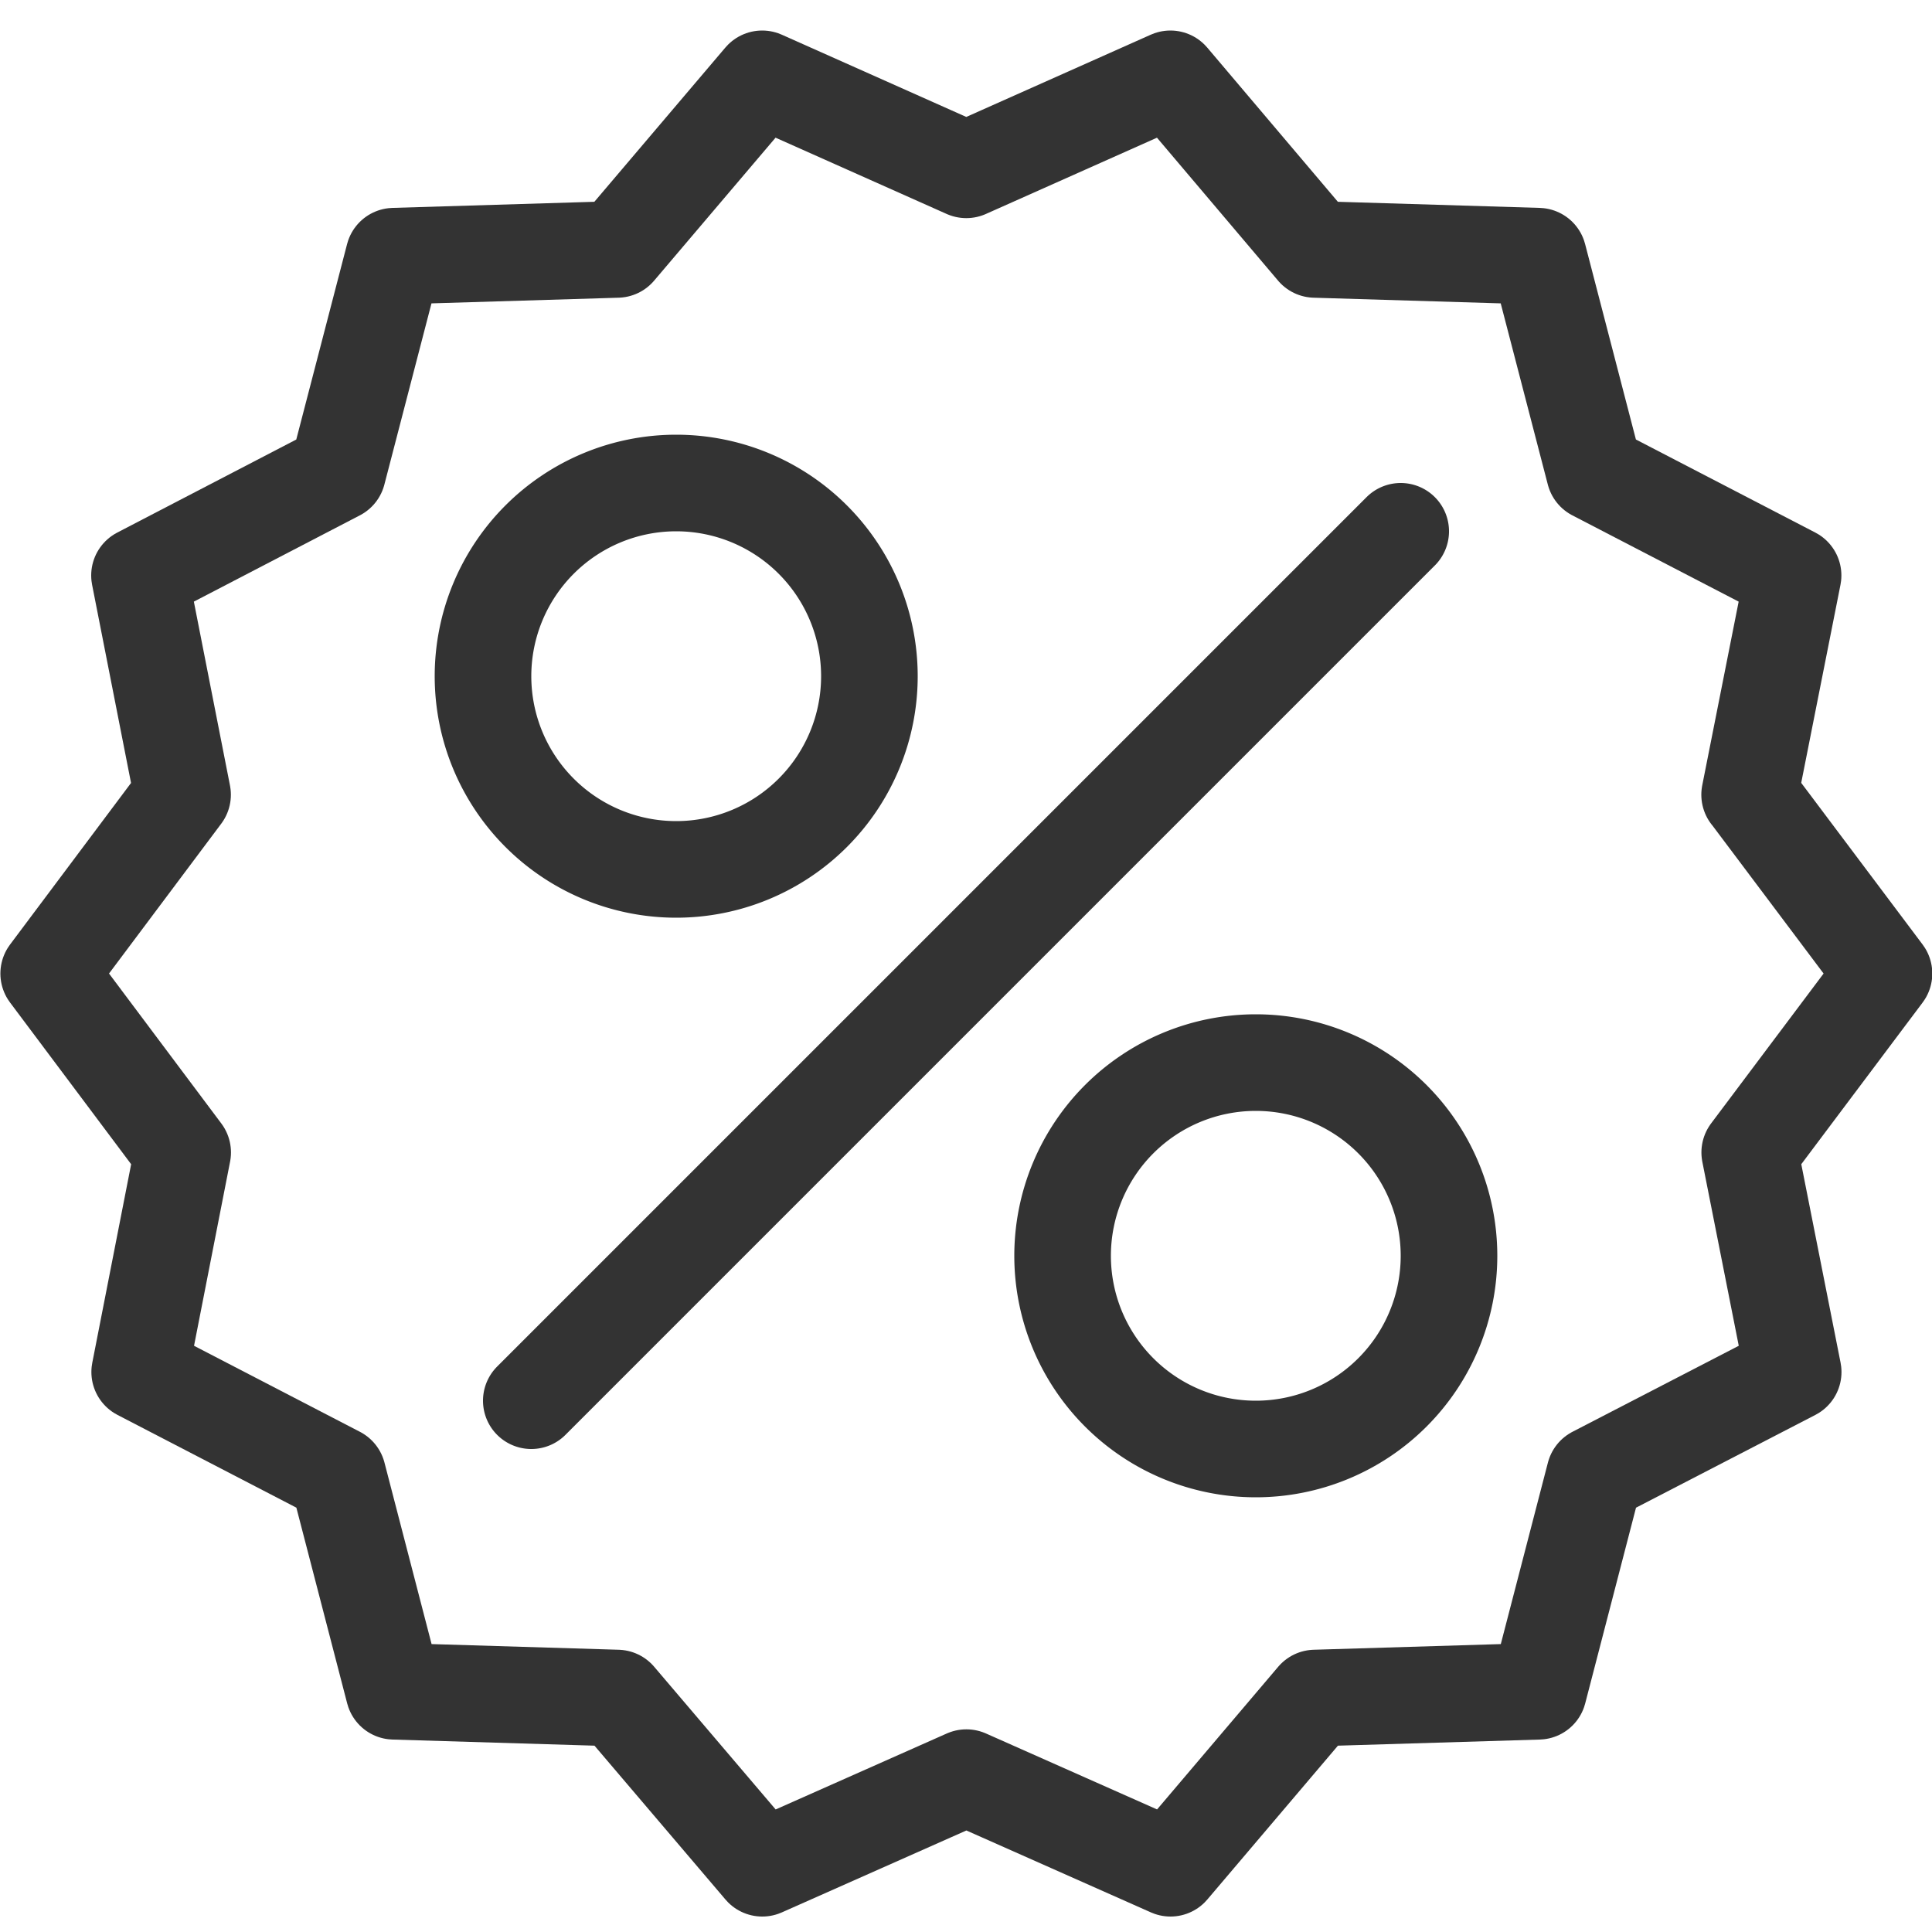 <svg xmlns="http://www.w3.org/2000/svg" width="20" height="20" fill="none" viewBox="0 0 20 20"><path stroke="#333" stroke-linecap="round" stroke-linejoin="round" d="M9 7a1.999 1.999 0 1 1-4 0 1.999 1.999 0 1 1 4 0Zm6 6a1.999 1.999 0 1 1-4 0 1.999 1.999 0 1 1 4 0Zm-9.5 1.5 9-9"/><path stroke="#333" stroke-linecap="round" stroke-linejoin="round" d="m18.113 8.227 1.39 1.851-1.39 1.852.45 2.273-2.055 1.063-.582 2.242-2.313.07-1.496 1.762-2.113-.938-2.113.938-1.5-1.762-2.313-.07-.582-2.242-2.05-1.063.445-2.273-1.387-1.852L1.89 8.227l-.446-2.27 2.051-1.066.582-2.239 2.313-.07L7.89.816l2.113.942 2.113-.942 1.496 1.766 2.313.07.582 2.239 2.055 1.066-.45 2.27Z"/></svg>